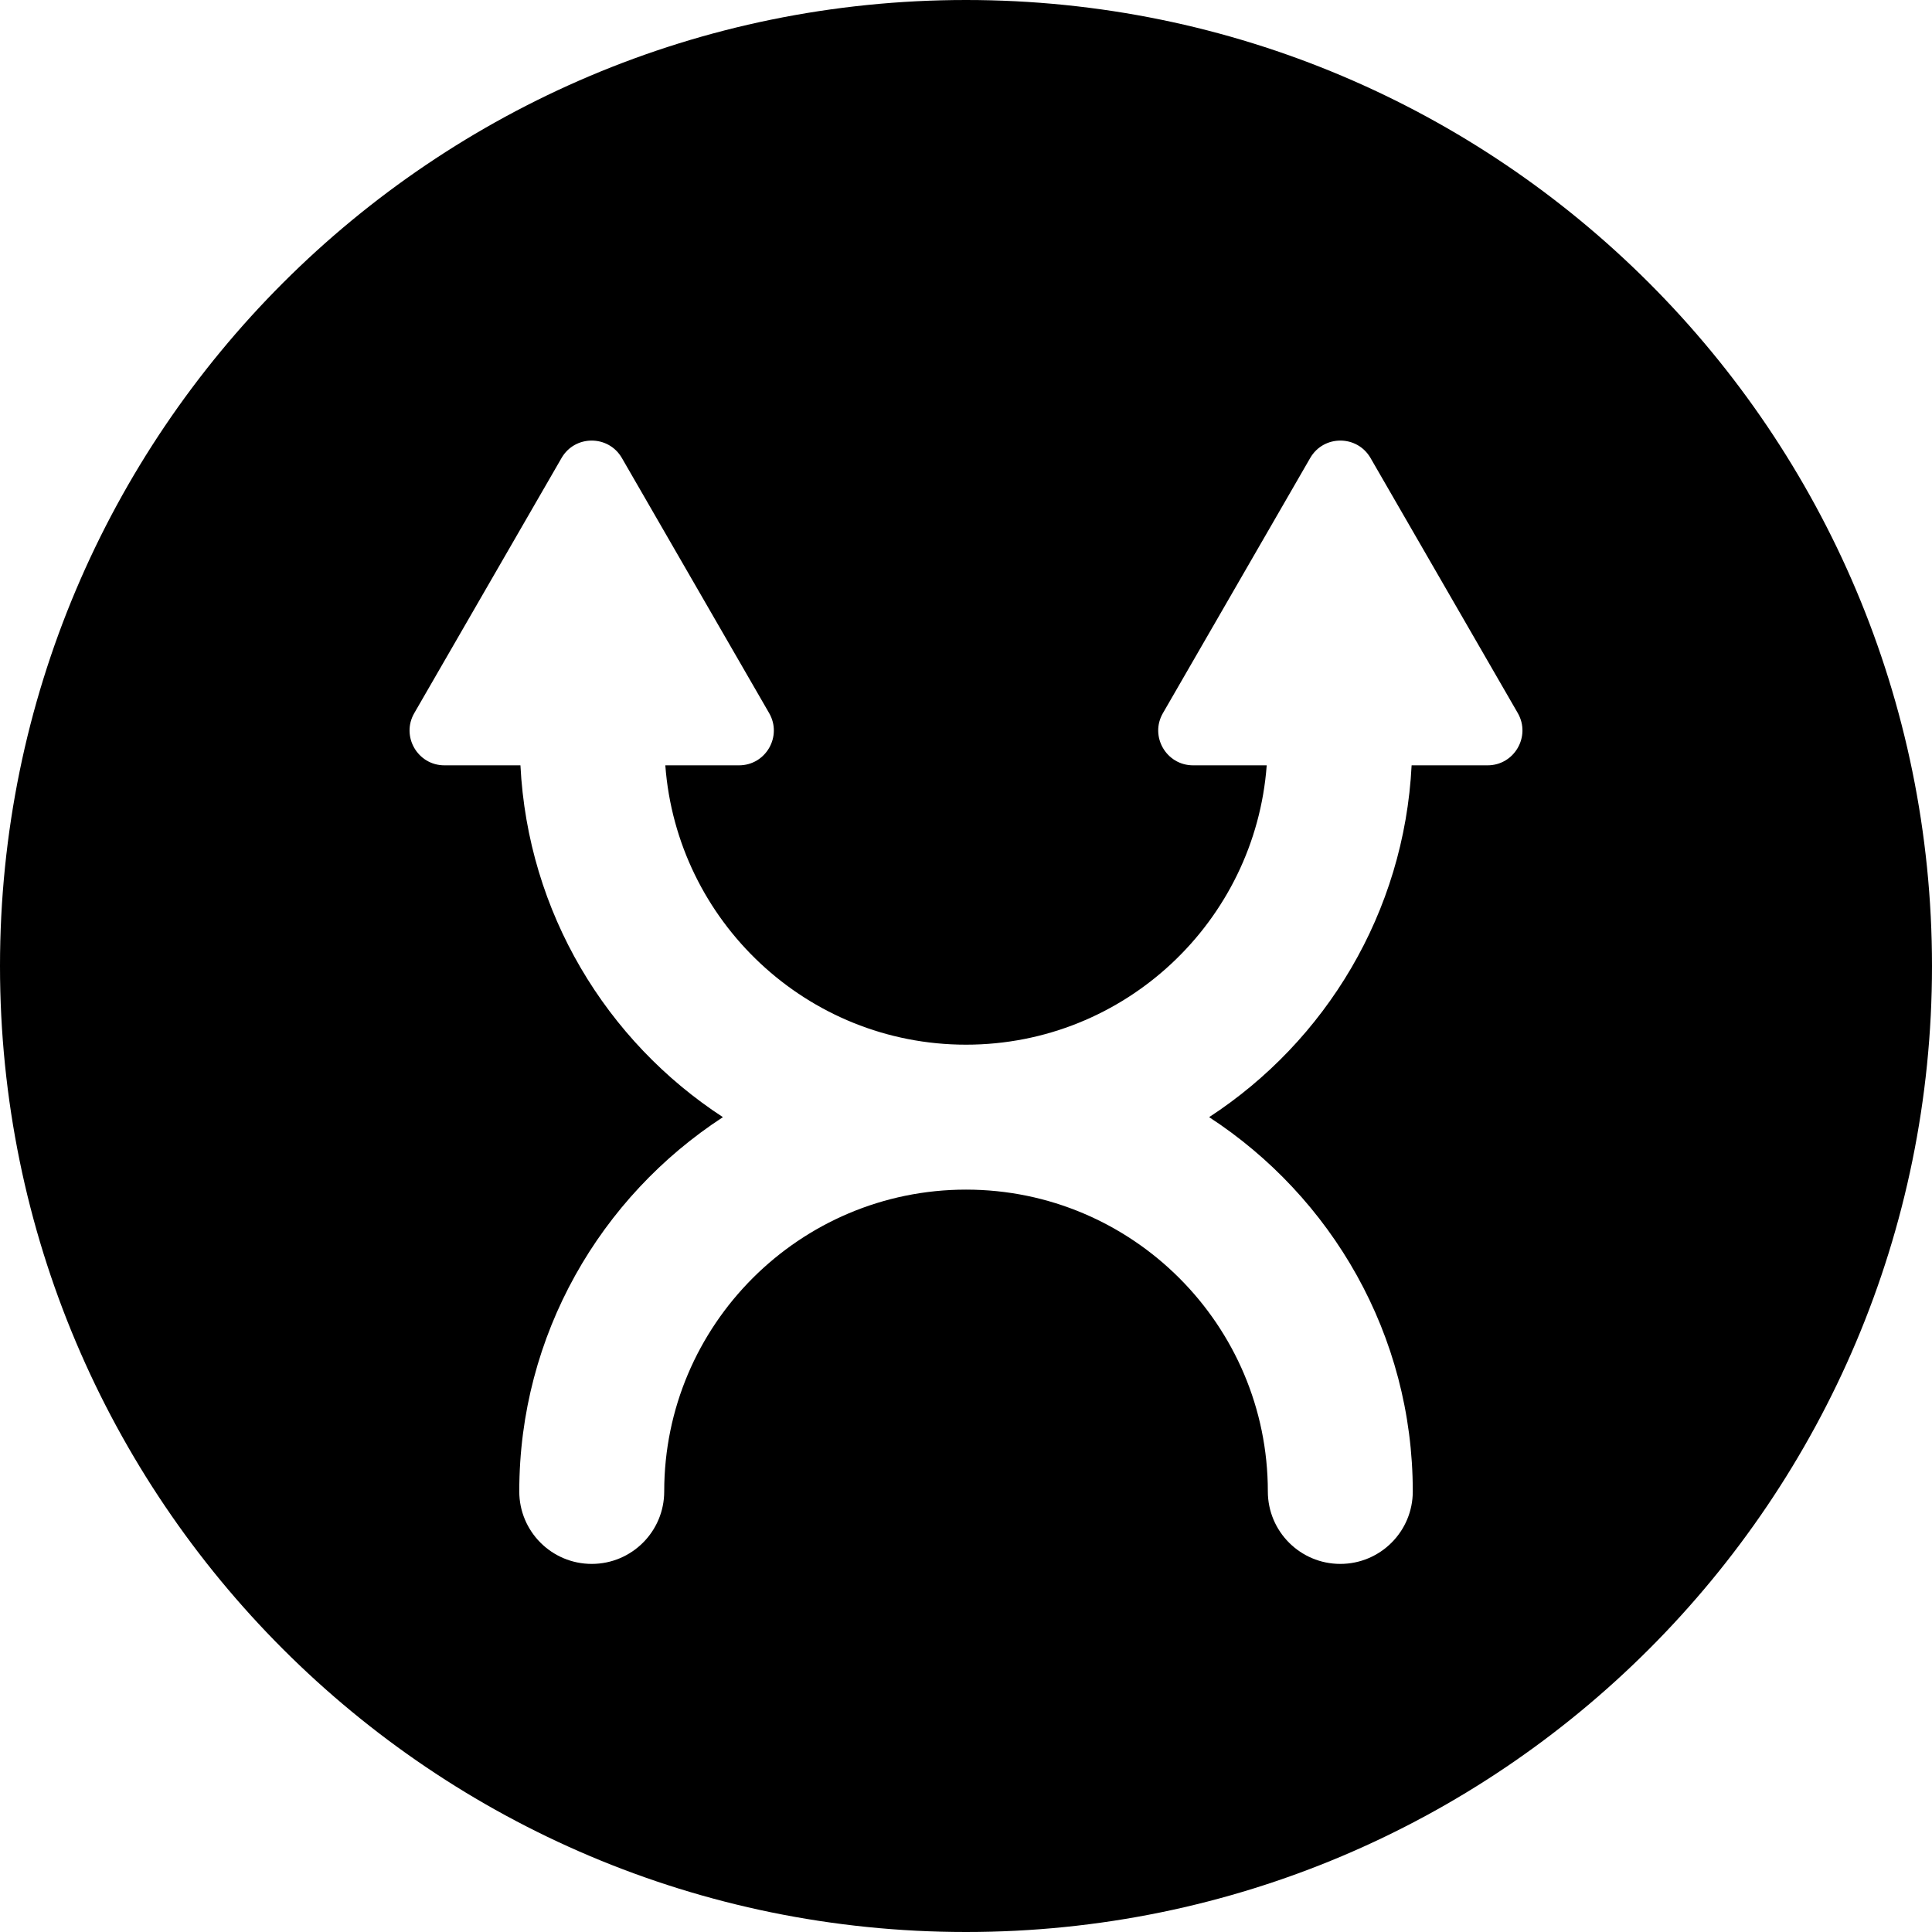 <?xml version="1.0" encoding="iso-8859-1"?>
<!-- Uploaded to: SVG Repo, www.svgrepo.com, Generator: SVG Repo Mixer Tools -->
<!DOCTYPE svg PUBLIC "-//W3C//DTD SVG 1.1//EN" "http://www.w3.org/Graphics/SVG/1.1/DTD/svg11.dtd">
<svg fill="#000000" height="800px" width="800px" version="1.1" id="Capa_1" xmlns="http://www.w3.org/2000/svg" xmlns:xlink="http://www.w3.org/1999/xlink" 
	 viewBox="0 0 39.989 39.989" xml:space="preserve">
<path id="XMLID_198_" d="M19.995,0C8.952,0,0,8.952,0,19.995c0,11.043,8.952,19.994,19.995,19.994s19.994-8.952,19.994-19.994
	C39.989,8.952,31.037,0,19.995,0z M30.79,15.841h-1.572c-0.153,3.048-1.781,5.71-4.191,7.282c2.533,1.651,4.215,4.504,4.215,7.747
	c0,0.829-0.672,1.5-1.5,1.5s-1.5-0.671-1.5-1.5c0-3.445-2.803-6.247-6.247-6.247s-6.247,2.802-6.247,6.247
	c0,0.829-0.672,1.5-1.5,1.5s-1.5-0.671-1.5-1.5c0-3.243,1.681-6.096,4.215-7.747c-2.41-1.571-4.038-4.233-4.191-7.282H9.199
	c-0.555,0-0.902-0.601-0.624-1.081l3.048-5.28c0.277-0.481,0.971-0.481,1.249,0l3.048,5.28c0.277,0.481-0.069,1.081-0.624,1.081
	h-1.525c0.24,3.227,2.936,5.782,6.224,5.782s5.984-2.554,6.224-5.782h-1.524c-0.555,0-0.902-0.601-0.624-1.081l3.048-5.28
	c0.277-0.481,0.971-0.481,1.249,0l3.048,5.28C31.691,15.24,31.345,15.841,30.79,15.841z"/>
</svg>